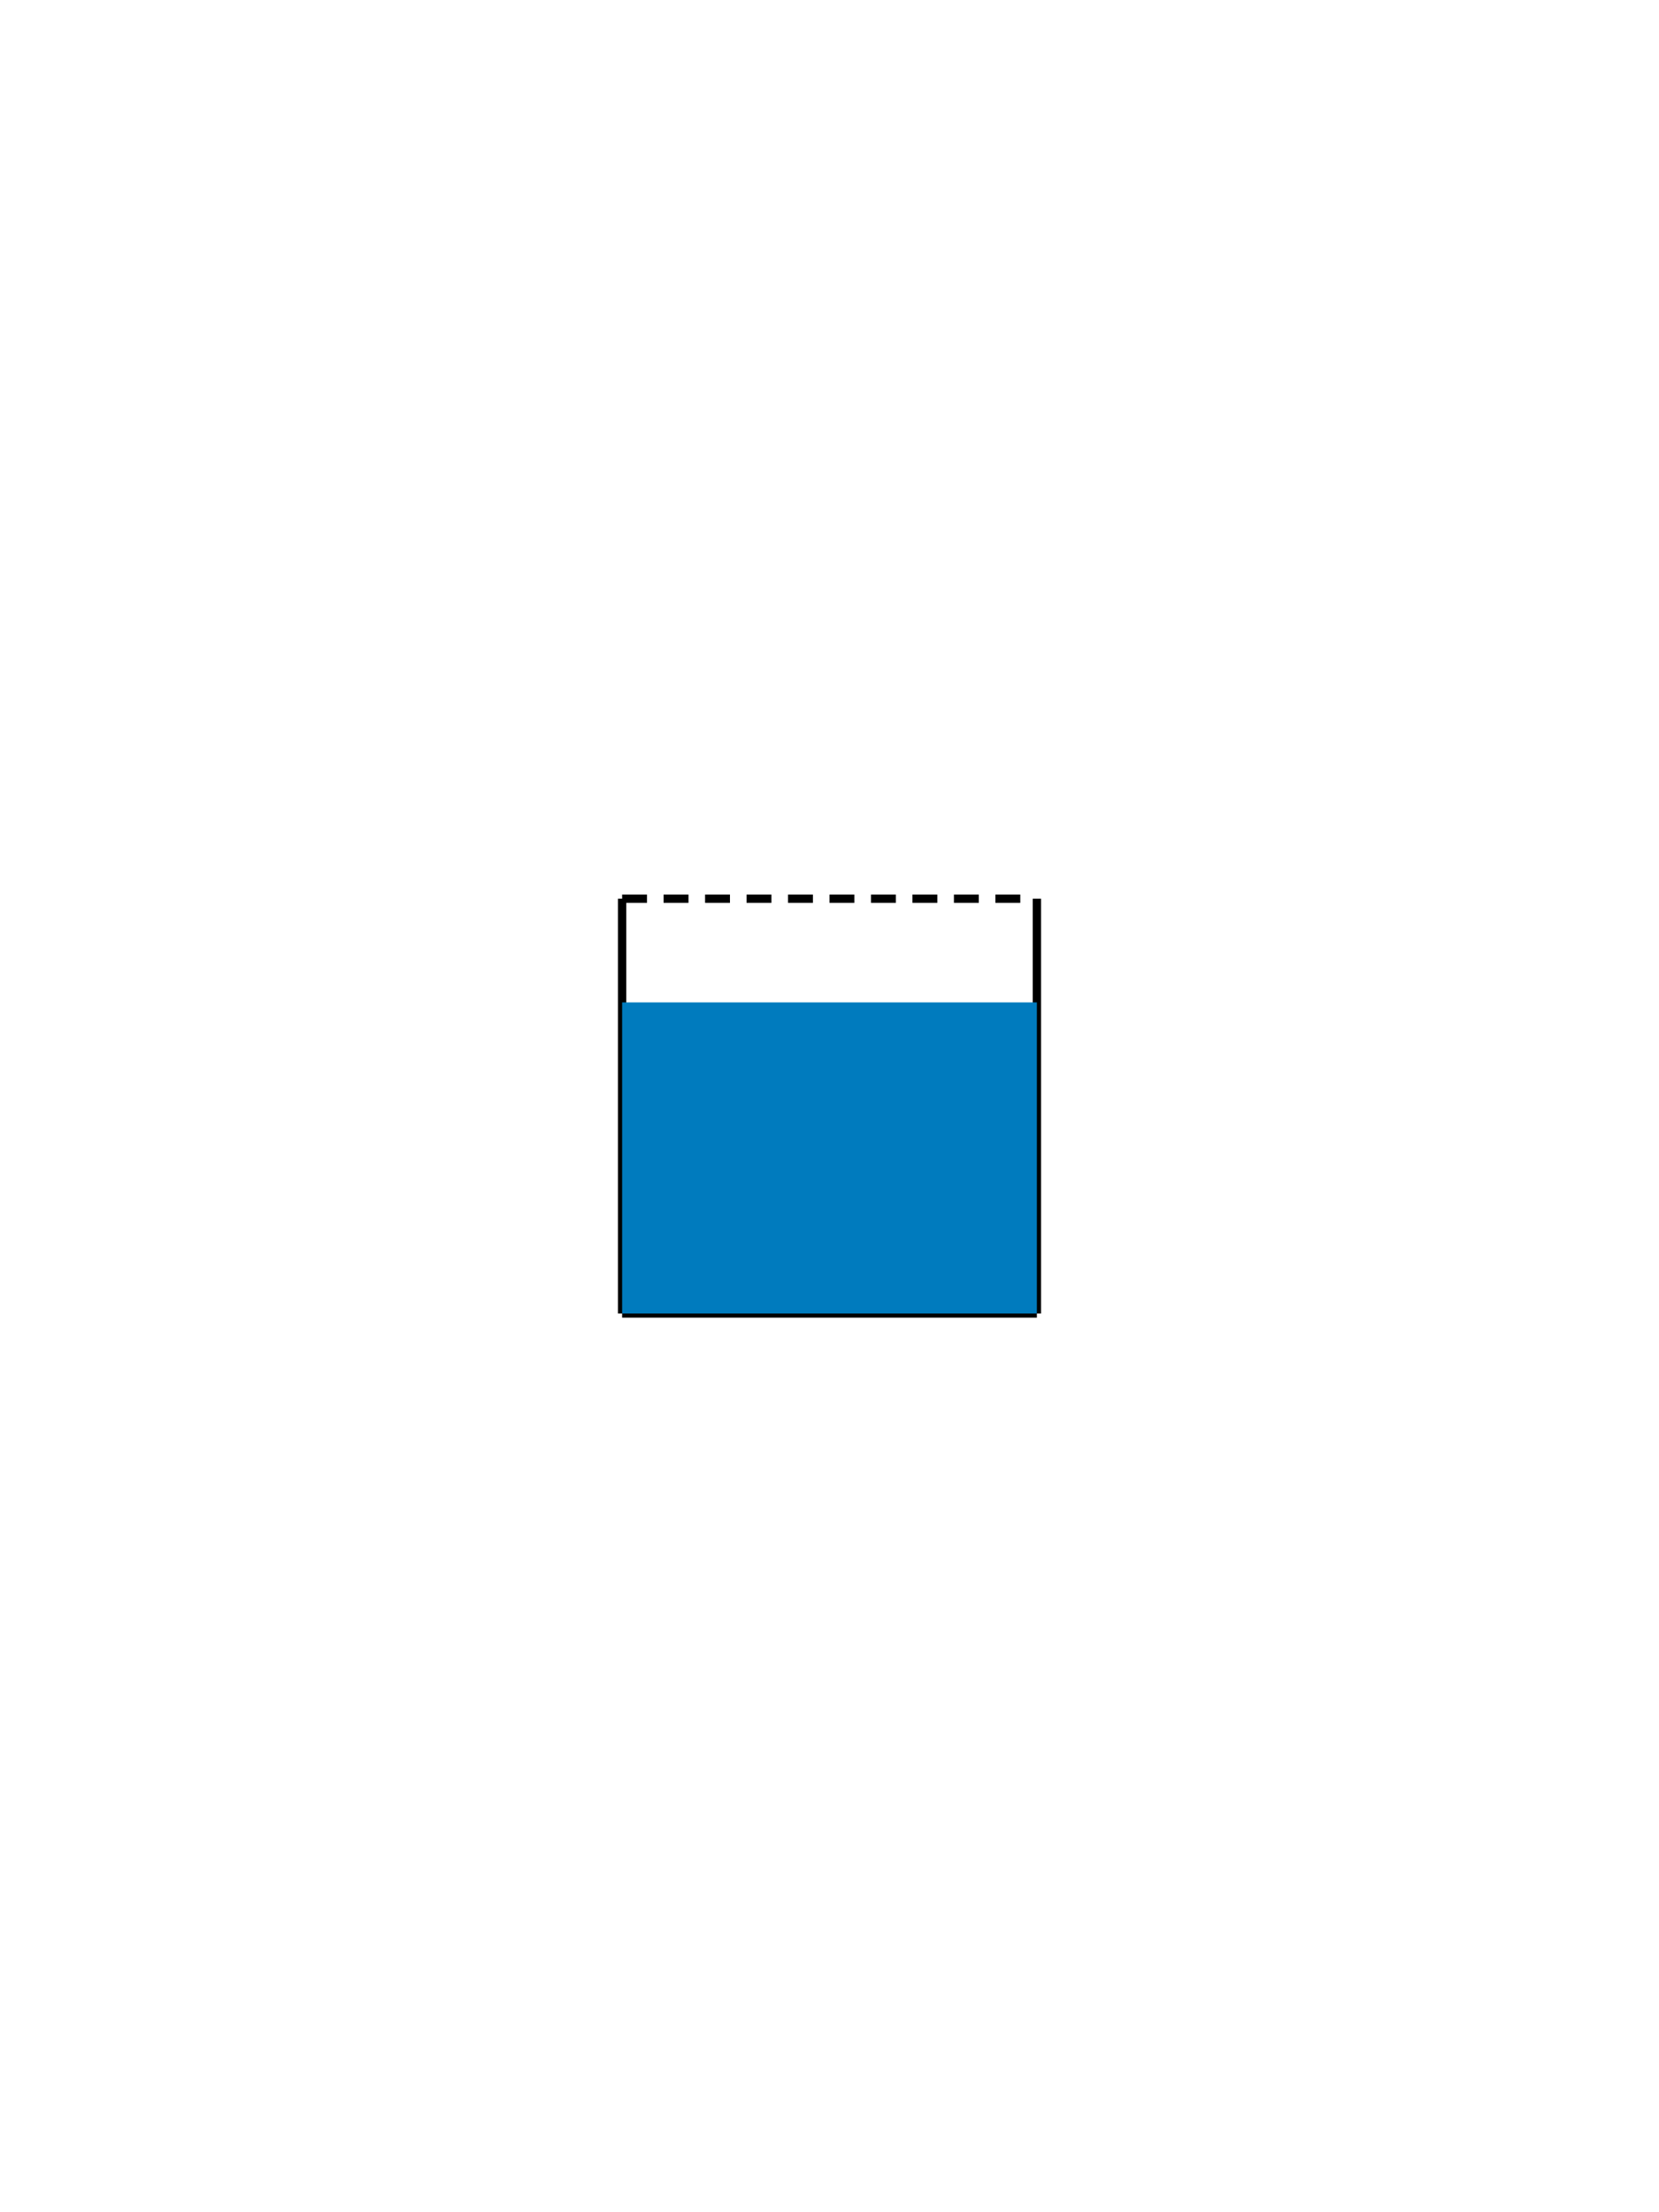 <svg width="300" height="400" viewBox="0 0 400 400" xmlns="http://www.w3.org/2000/svg">
  <style>
    .background { fill: none; }
    .pipe       { fill: #aaa; stroke: #444; }
    .shape      { fill: #ddd; stroke: #444;}
    .mesh       { stroke: #666; stroke-width: 2; stroke-dasharray: 5,5; }
    .primary    { fill: #007bbe; }
    .secondary  { fill: #6e8220; }
    .mix        { fill: #377f6f; }

    .container {
      transform-origin: 200px 200px;
      animation: swing 6s infinite ease-in-out;
    }

    @keyframes swing {
      0%   { transform: rotate(0deg); }
      25%  { transform: rotate(-135deg); }
      50%  { transform: rotate(0deg); }
      75%  { transform: rotate(135deg); }
      100% { transform: rotate(0deg); }
    }

    .fall-left, .fall-right {
      opacity: 0;
      transform: translateY(0);
    }

    .fall-left {
      animation: fall-left 6s infinite ease-in-out;
    }

    .fall-right {
      animation: fall-right 6s infinite ease-in-out;
    }

    @keyframes fall-left {
      0%, 23% { opacity: 0; transform: translateY(0); }
      25%     { opacity: 1; transform: translateY(0); }
      45%     { opacity: 0; transform: translateY(120px); }
      100%    { opacity: 0; transform: translateY(0); }
    }

    @keyframes fall-right {
      0%, 73% { opacity: 0; transform: translateY(0); }
      75%     { opacity: 1; transform: translateY(0); }
      95%     { opacity: 0; transform: translateY(120px); }
      100%    { opacity: 0; transform: translateY(0); }
    }

    .primary {
      fill: #007bbe;
    }
  </style>

  <!-- Mittelpunkt 200,200 -->

  <!-- Behältergruppe -->
  <g class="container">
    <!-- Behälterrahmen als drei Linien -->
    <line x1="150" y1="150" x2="150" y2="250" stroke="black" stroke-width="2" /> <!-- links -->
    <line x1="150" y1="250" x2="250" y2="250" stroke="black" stroke-width="2" /> <!-- unten -->
    <line x1="250" y1="150" x2="250" y2="250" stroke="black" stroke-width="2" /> <!-- rechts -->

    <!-- Gitter oben (gestrichelt) -->
    <line x1="150" y1="150" x2="250" y2="150" stroke="black" stroke-width="2" stroke-dasharray="6,4" />

    <!-- Füllung -->
    <rect x="150" y="175" width="100" height="75" class="primary" />
  </g>

  <!-- Fallendes Pulver (links) -->
  <g>
    <circle class="fall-left primary" cx="205" cy="260" r="3" />
    <circle class="fall-left primary" cx="210" cy="263" r="3" style="animation-delay: 0.1s;" />
    <circle class="fall-left primary" cx="203" cy="267" r="3" style="animation-delay: 0.2s;" />
    <circle class="fall-left primary" cx="208" cy="259" r="3" style="animation-delay: 0.3s;" />
    <circle class="fall-left primary" cx="200" cy="265" r="3" style="animation-delay: 0.4s;" />
    <circle class="fall-left primary" cx="215" cy="261" r="3" style="animation-delay: 0.5s;" />
  </g>

  <!-- Fallendes Pulver (rechts) -->
  <g>
    <circle class="fall-right primary" cx="205" cy="260" r="3" />
    <circle class="fall-right primary" cx="210" cy="263" r="3" style="animation-delay: 0.1s;" />
    <circle class="fall-right primary" cx="203" cy="267" r="3" style="animation-delay: 0.2s;" />
    <circle class="fall-right primary" cx="208" cy="259" r="3" style="animation-delay: 0.3s;" />
    <circle class="fall-right primary" cx="200" cy="265" r="3" style="animation-delay: 0.4s;" />
    <circle class="fall-right primary" cx="215" cy="261" r="3" style="animation-delay: 0.5s;" />
  </g>
</svg>

